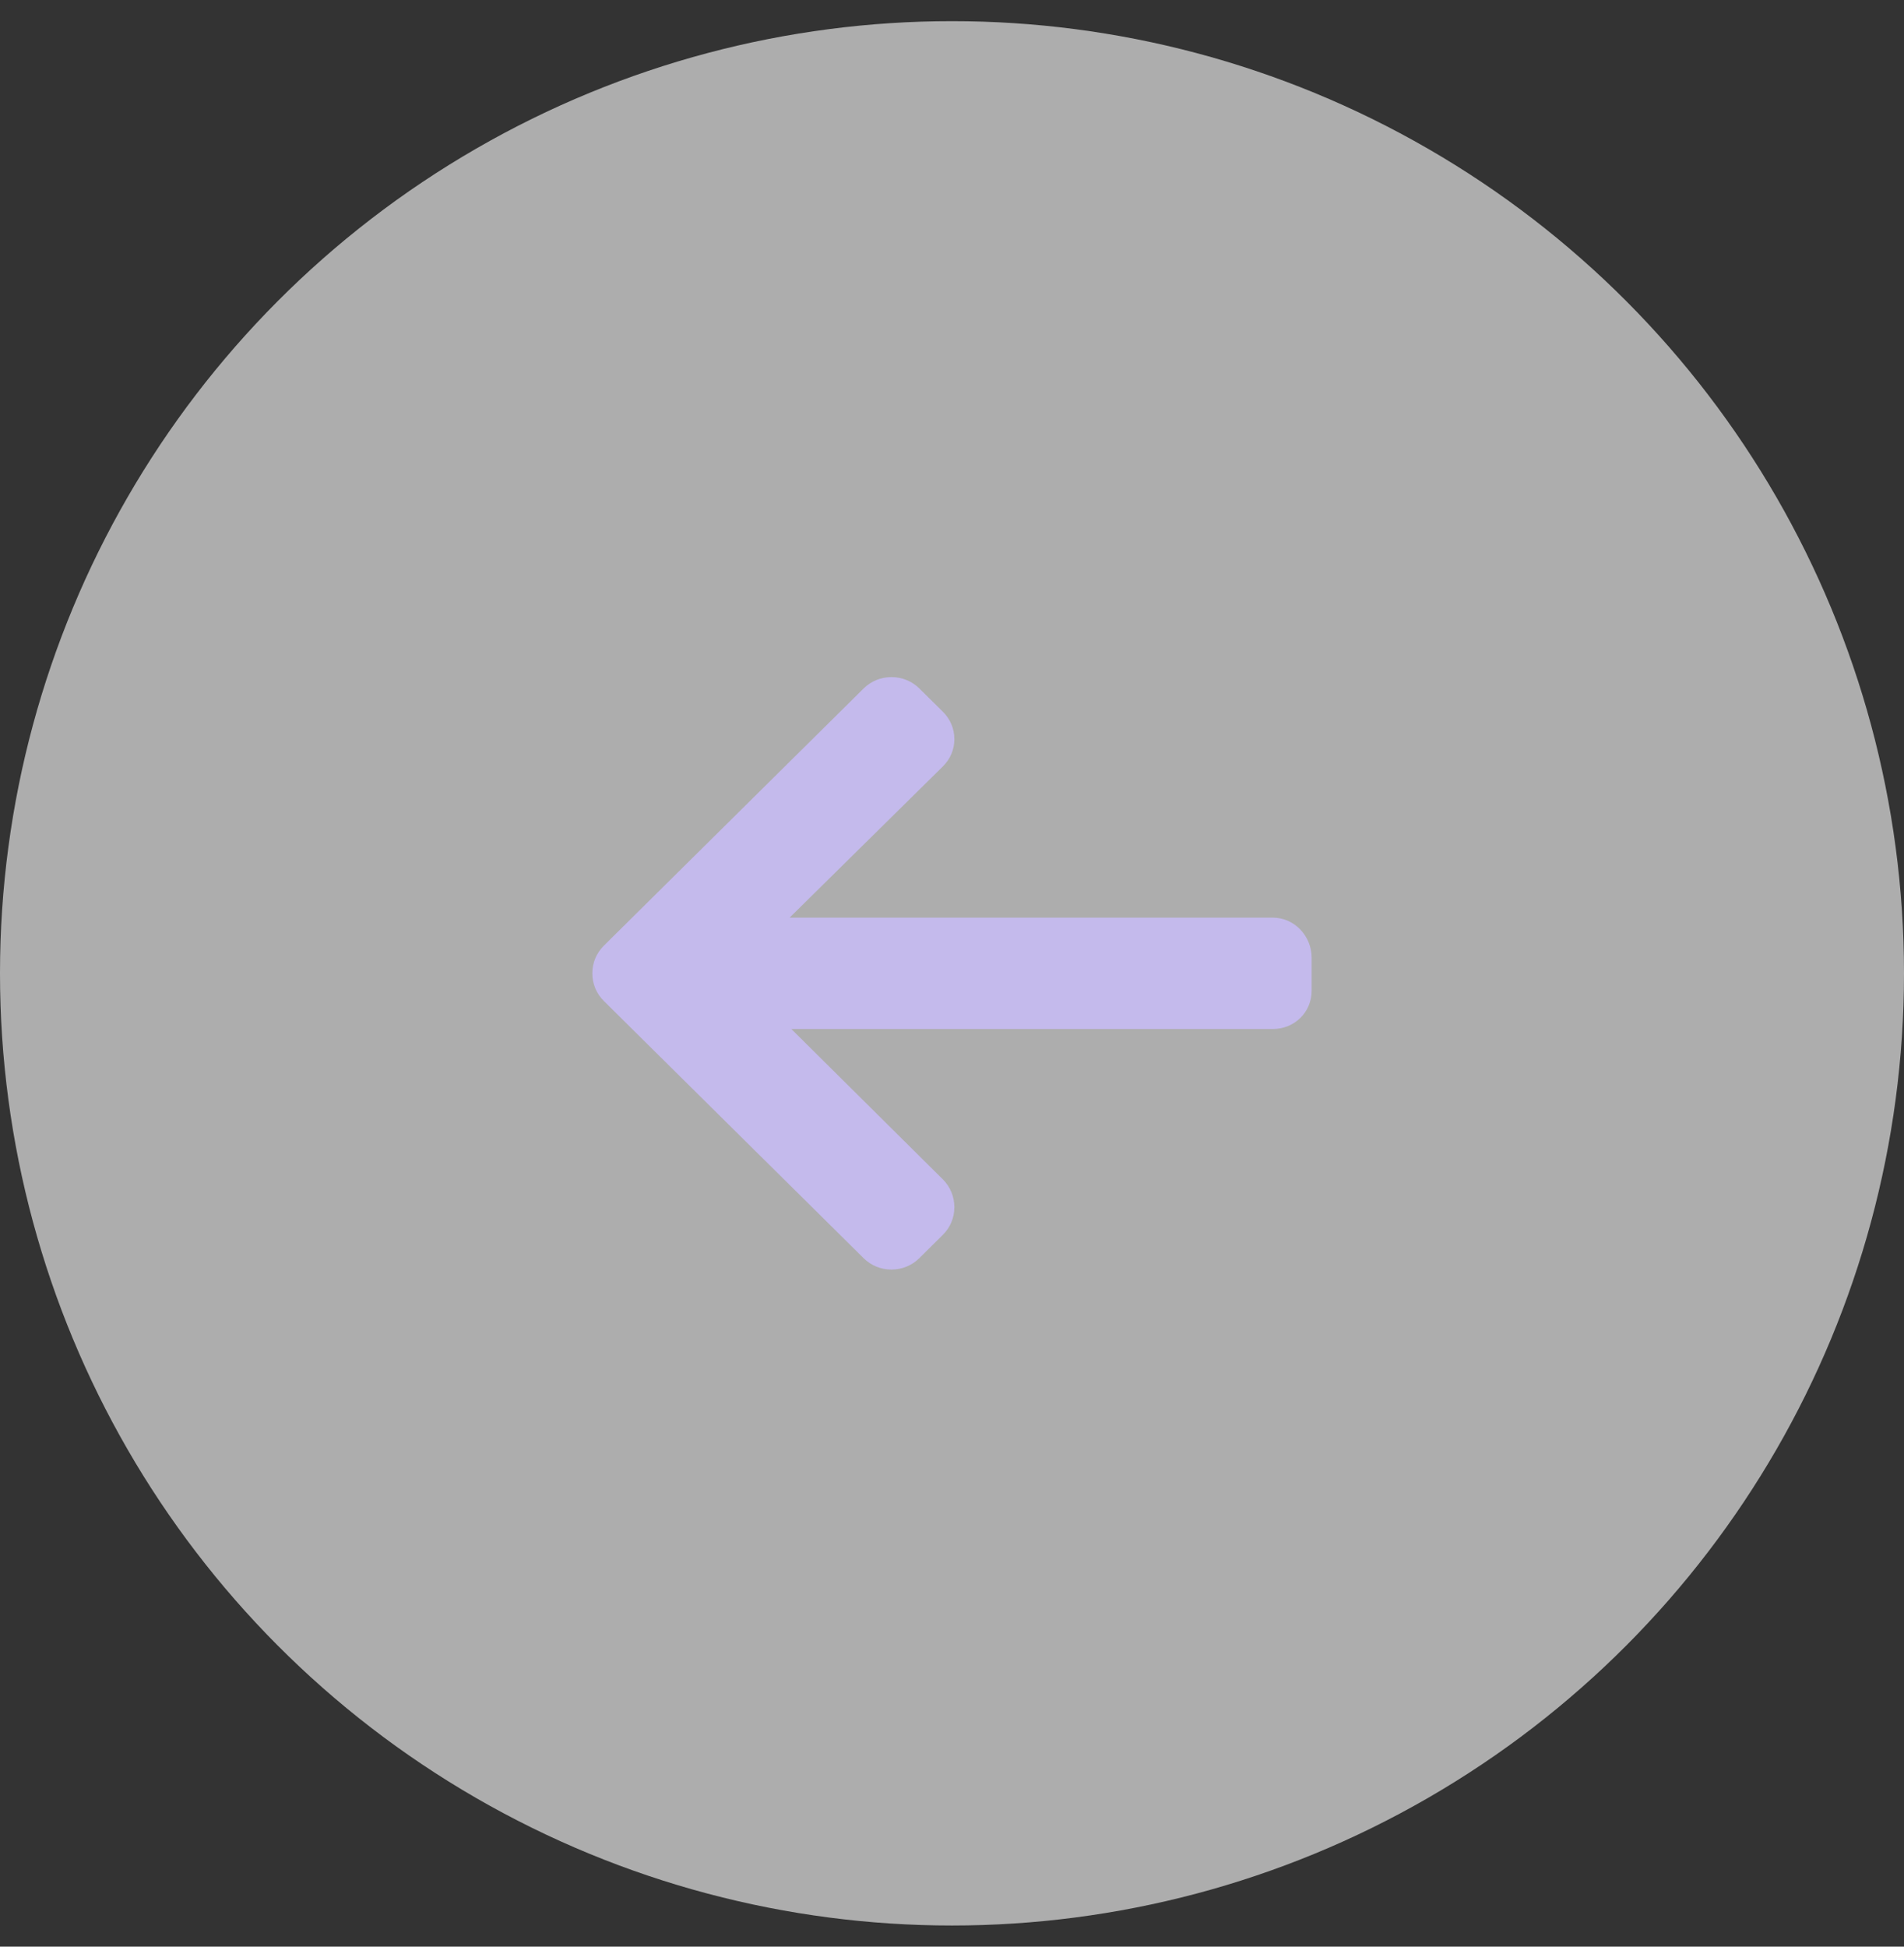 <?xml version="1.0" encoding="UTF-8"?> <svg xmlns="http://www.w3.org/2000/svg" width="45" height="46" viewBox="0 0 45 46" fill="none"><rect x="0" y="0" width="45" height="46" fill="#333333" stroke="none"/><circle cx="22.5" cy="23" r="22.5" transform="rotate(180 22.5 23)" fill="white" fill-opacity="0.6"></circle><path d="M14.272 23.654L20.411 29.731C20.586 29.905 20.82 30 21.069 30C21.318 30 21.552 29.905 21.727 29.731L22.284 29.179C22.459 29.006 22.556 28.774 22.556 28.528C22.556 28.281 22.459 28.042 22.284 27.869L18.703 24.316L30.082 24.316C30.595 24.316 31 23.919 31 23.41L31 22.63C31 22.122 30.595 21.684 30.082 21.684L18.662 21.684L22.284 18.111C22.459 17.938 22.556 17.713 22.556 17.466C22.556 17.22 22.459 16.992 22.284 16.818L21.727 16.268C21.552 16.095 21.318 16 21.069 16C20.82 16 20.586 16.096 20.411 16.269L14.272 22.346C14.096 22.521 13.999 22.753 14 23C13.999 23.247 14.096 23.48 14.272 23.654Z" fill="#C4BAEC"></path></svg> 